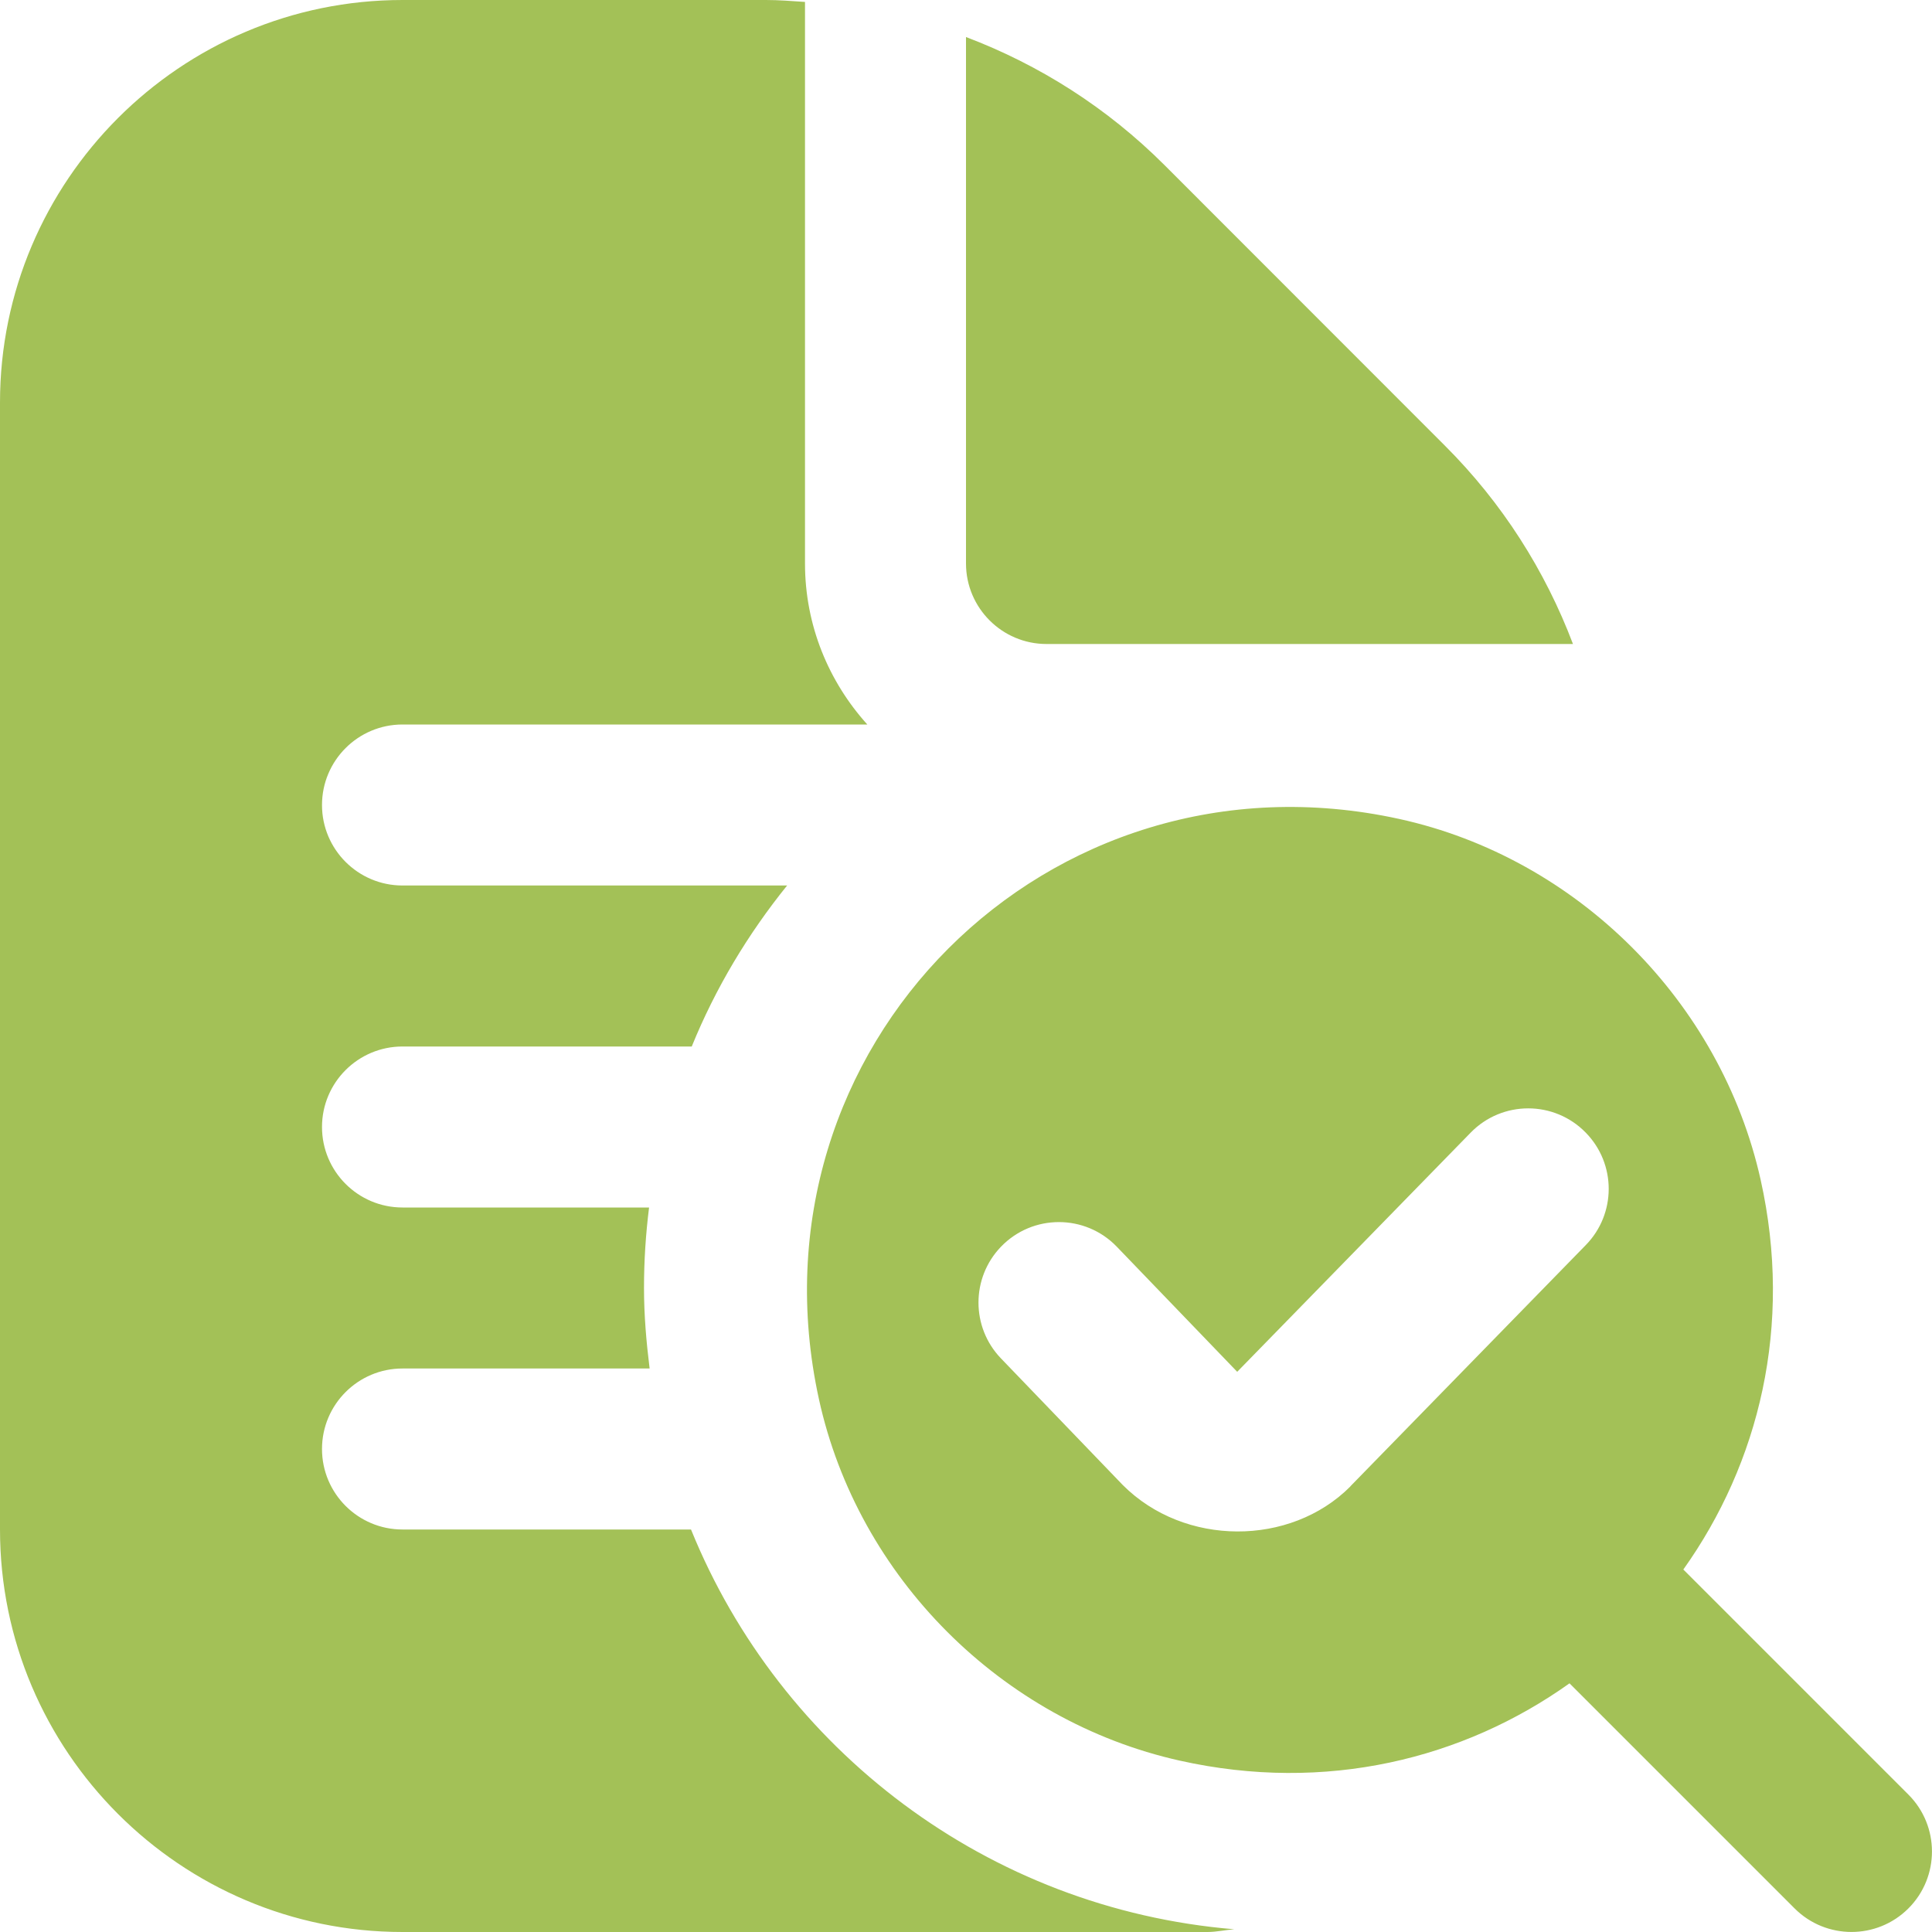 <svg width="90" height="90" viewBox="0 0 90 90" fill="none" xmlns="http://www.w3.org/2000/svg">
<g clip-path="url(#clip0_181_32)">
<path d="M45 26.25V1.725C48.424 3.022 51.574 5.021 54.244 7.688L67.309 20.76C69.979 23.426 71.978 26.576 73.275 30H48.75C46.68 30 45 28.316 45 26.25ZM32.19 71.25H18.75C16.68 71.25 15 69.57 15 67.5C15 65.43 16.68 63.75 18.75 63.75H30.262C30.109 62.52 30 61.275 30 60C30 58.725 30.082 57.48 30.236 56.25H18.75C16.68 56.25 15 54.57 15 52.5C15 50.43 16.68 48.75 18.75 48.75H32.224C33.334 46.02 34.845 43.508 36.667 41.25H18.75C16.68 41.25 15 39.57 15 37.5C15 35.43 16.68 33.75 18.75 33.75H40.403C38.606 31.759 37.5 29.137 37.5 26.25V0.09C36.896 0.049 36.292 0 35.681 0H18.75C8.411 0 0 8.411 0 18.75V71.25C0 81.589 8.411 90 18.75 90H56.25C56.678 90 57.079 89.903 57.499 89.873C46.001 88.92 36.345 81.495 32.19 71.25ZM78.416 73.114C81.938 68.168 83.535 61.759 82.016 54.953C80.164 46.661 73.478 39.968 65.179 38.149C48.81 34.564 34.568 48.81 38.149 65.179C39.968 73.478 46.661 80.164 54.953 82.016C61.763 83.539 68.171 81.938 73.114 78.416L83.599 88.901C85.061 90.364 87.439 90.364 88.901 88.901C90.364 87.439 90.364 85.061 88.901 83.599L78.416 73.114ZM62.91 69.24L62.895 69.255C60.105 72.045 55.178 72.052 52.309 69.184L46.627 63.278C45.233 61.826 45.233 59.531 46.627 58.08C48.101 56.546 50.554 56.546 52.028 58.08L57.634 63.904L68.509 52.763C69.979 51.255 72.401 51.255 73.871 52.763C75.296 54.218 75.296 56.546 73.871 58.001L62.903 69.24H62.91Z" fill="#A3C157"/>
</g>
<defs>
<clipPath id="clip0_181_32">
<rect width="90" height="90" fill="white"/>
</clipPath>
</defs>
</svg>
